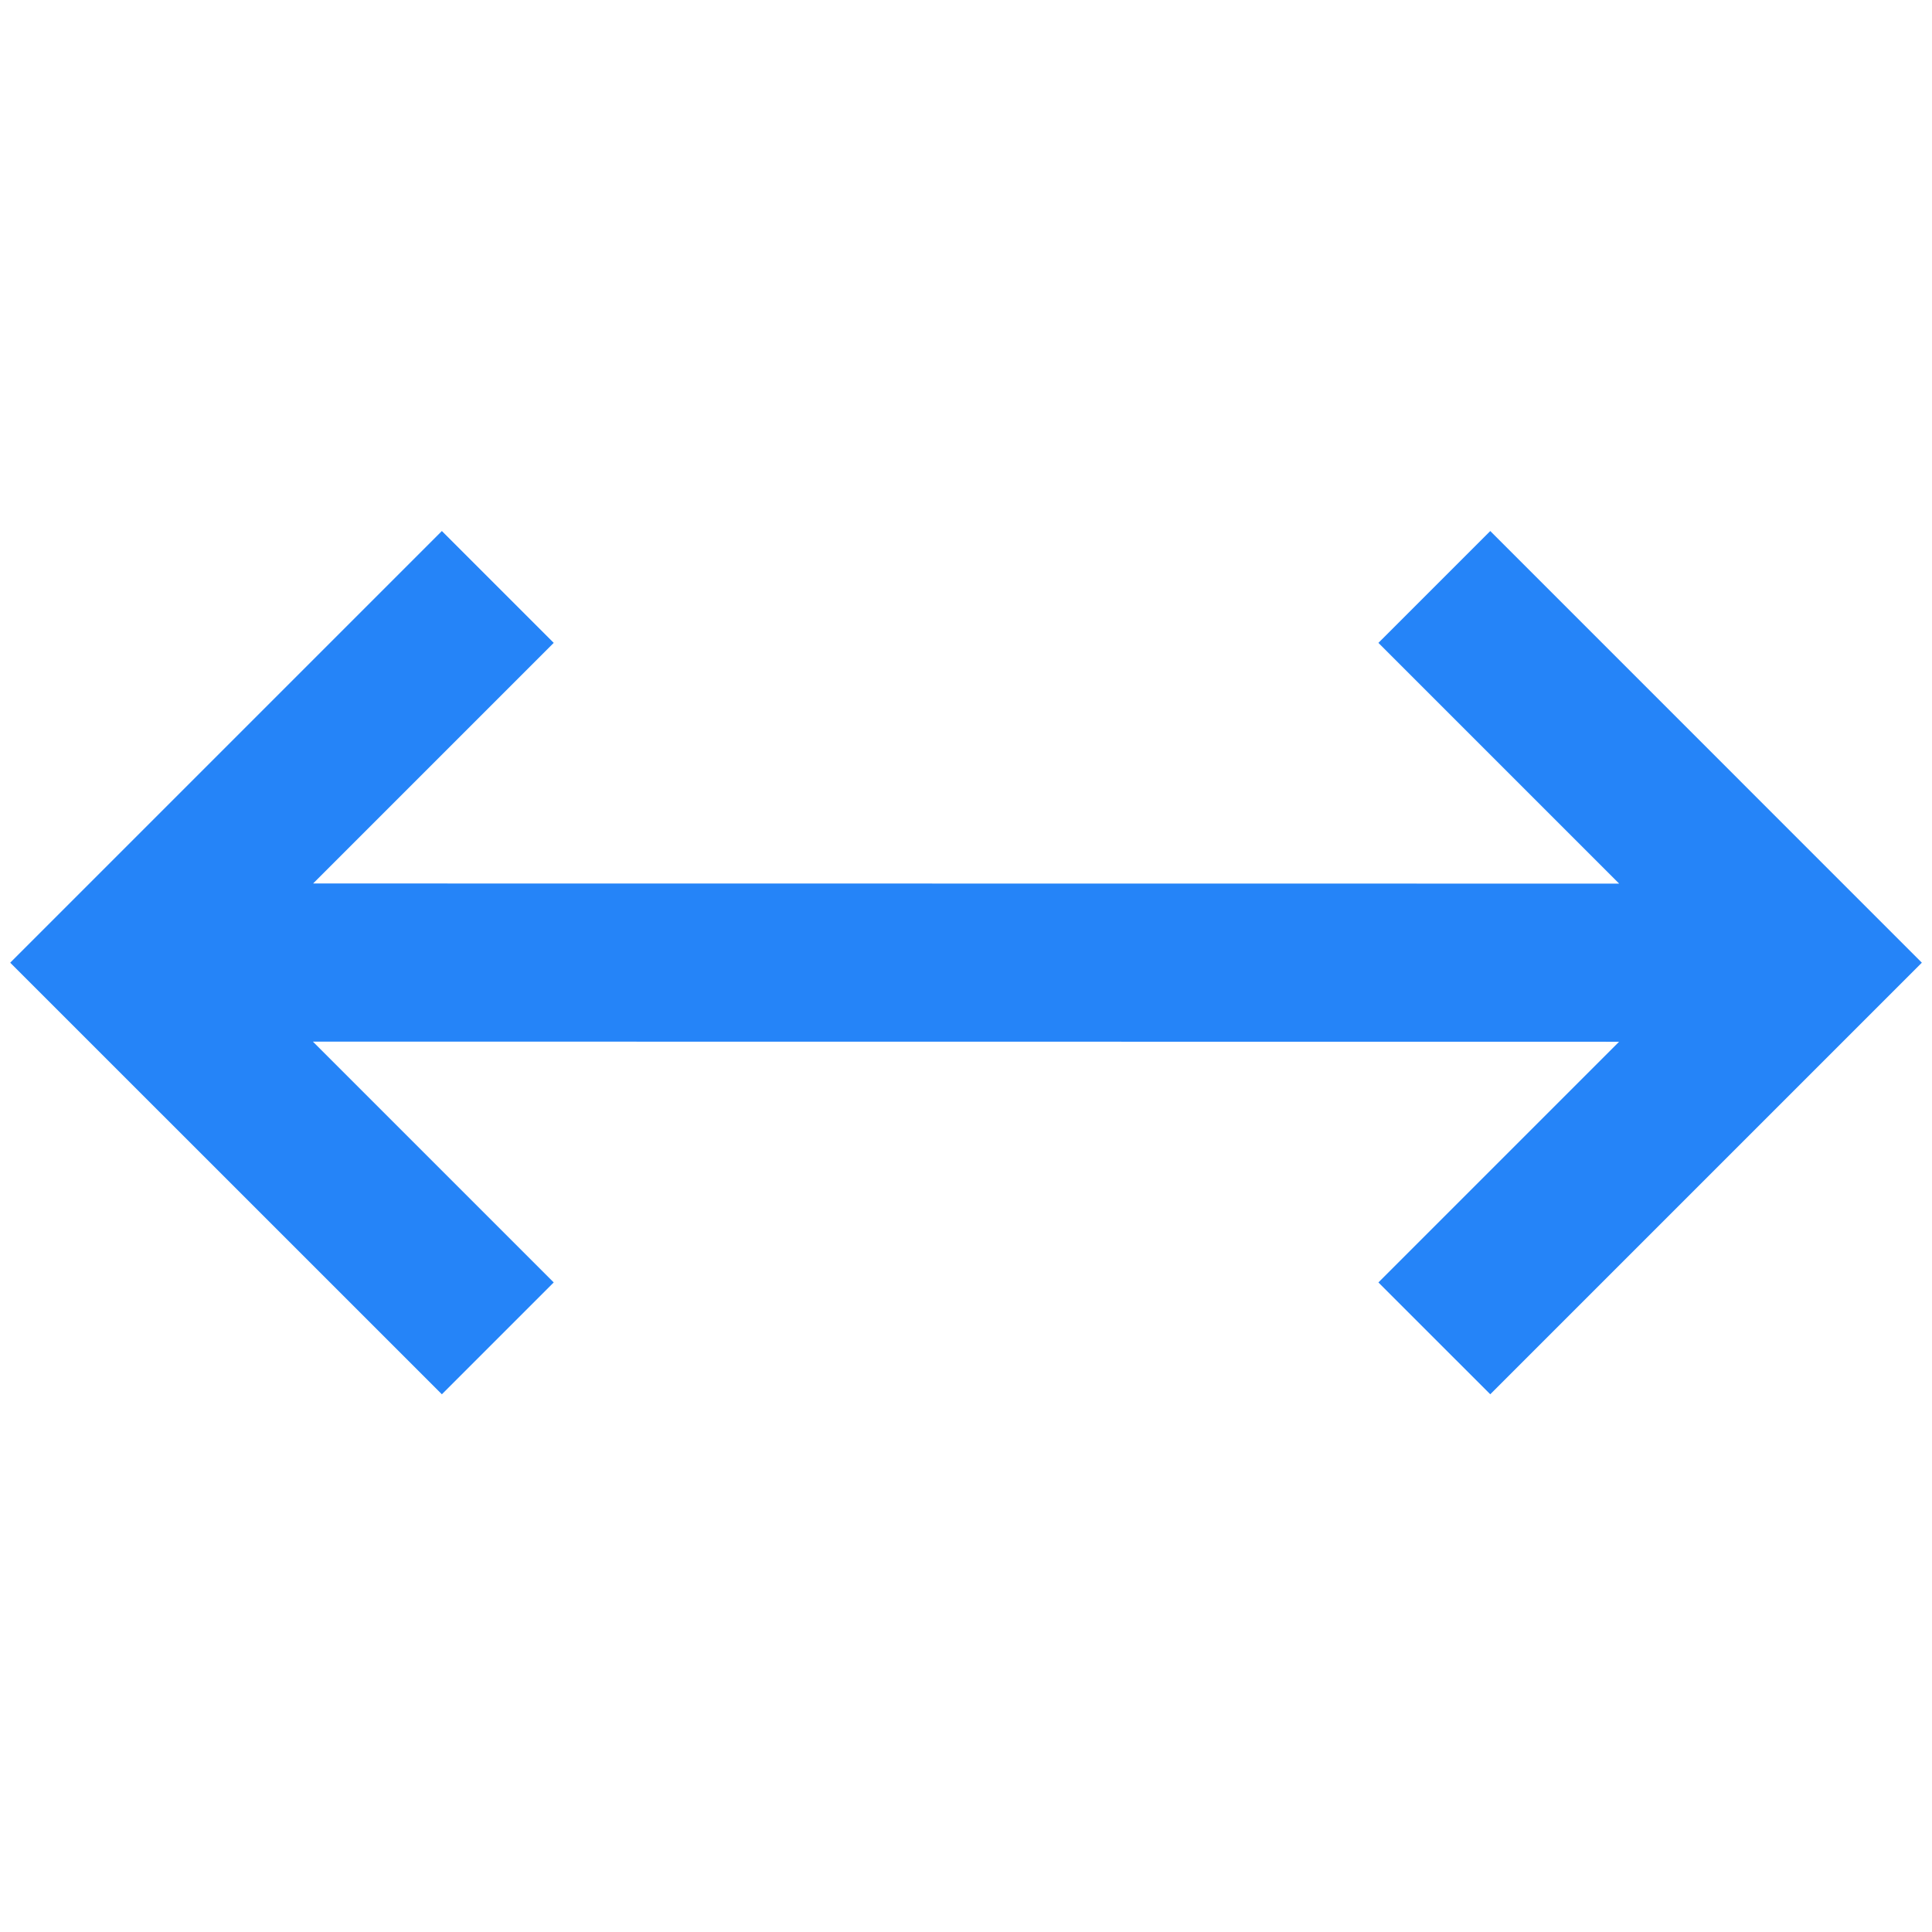 <svg width="28" height="28" viewBox="0 0 28 28" fill="none" xmlns="http://www.w3.org/2000/svg">
<path d="M8.025 18.586L4.535 15.096L23.465 15.098L19.977 18.586L21.598 20.207L27.853 13.952L21.598 7.696L19.977 9.317L23.466 12.806L4.538 12.804L8.025 9.317L6.404 7.696L0.148 13.952L6.404 20.207L8.025 18.586Z" fill="#2584F8"/>
</svg>
